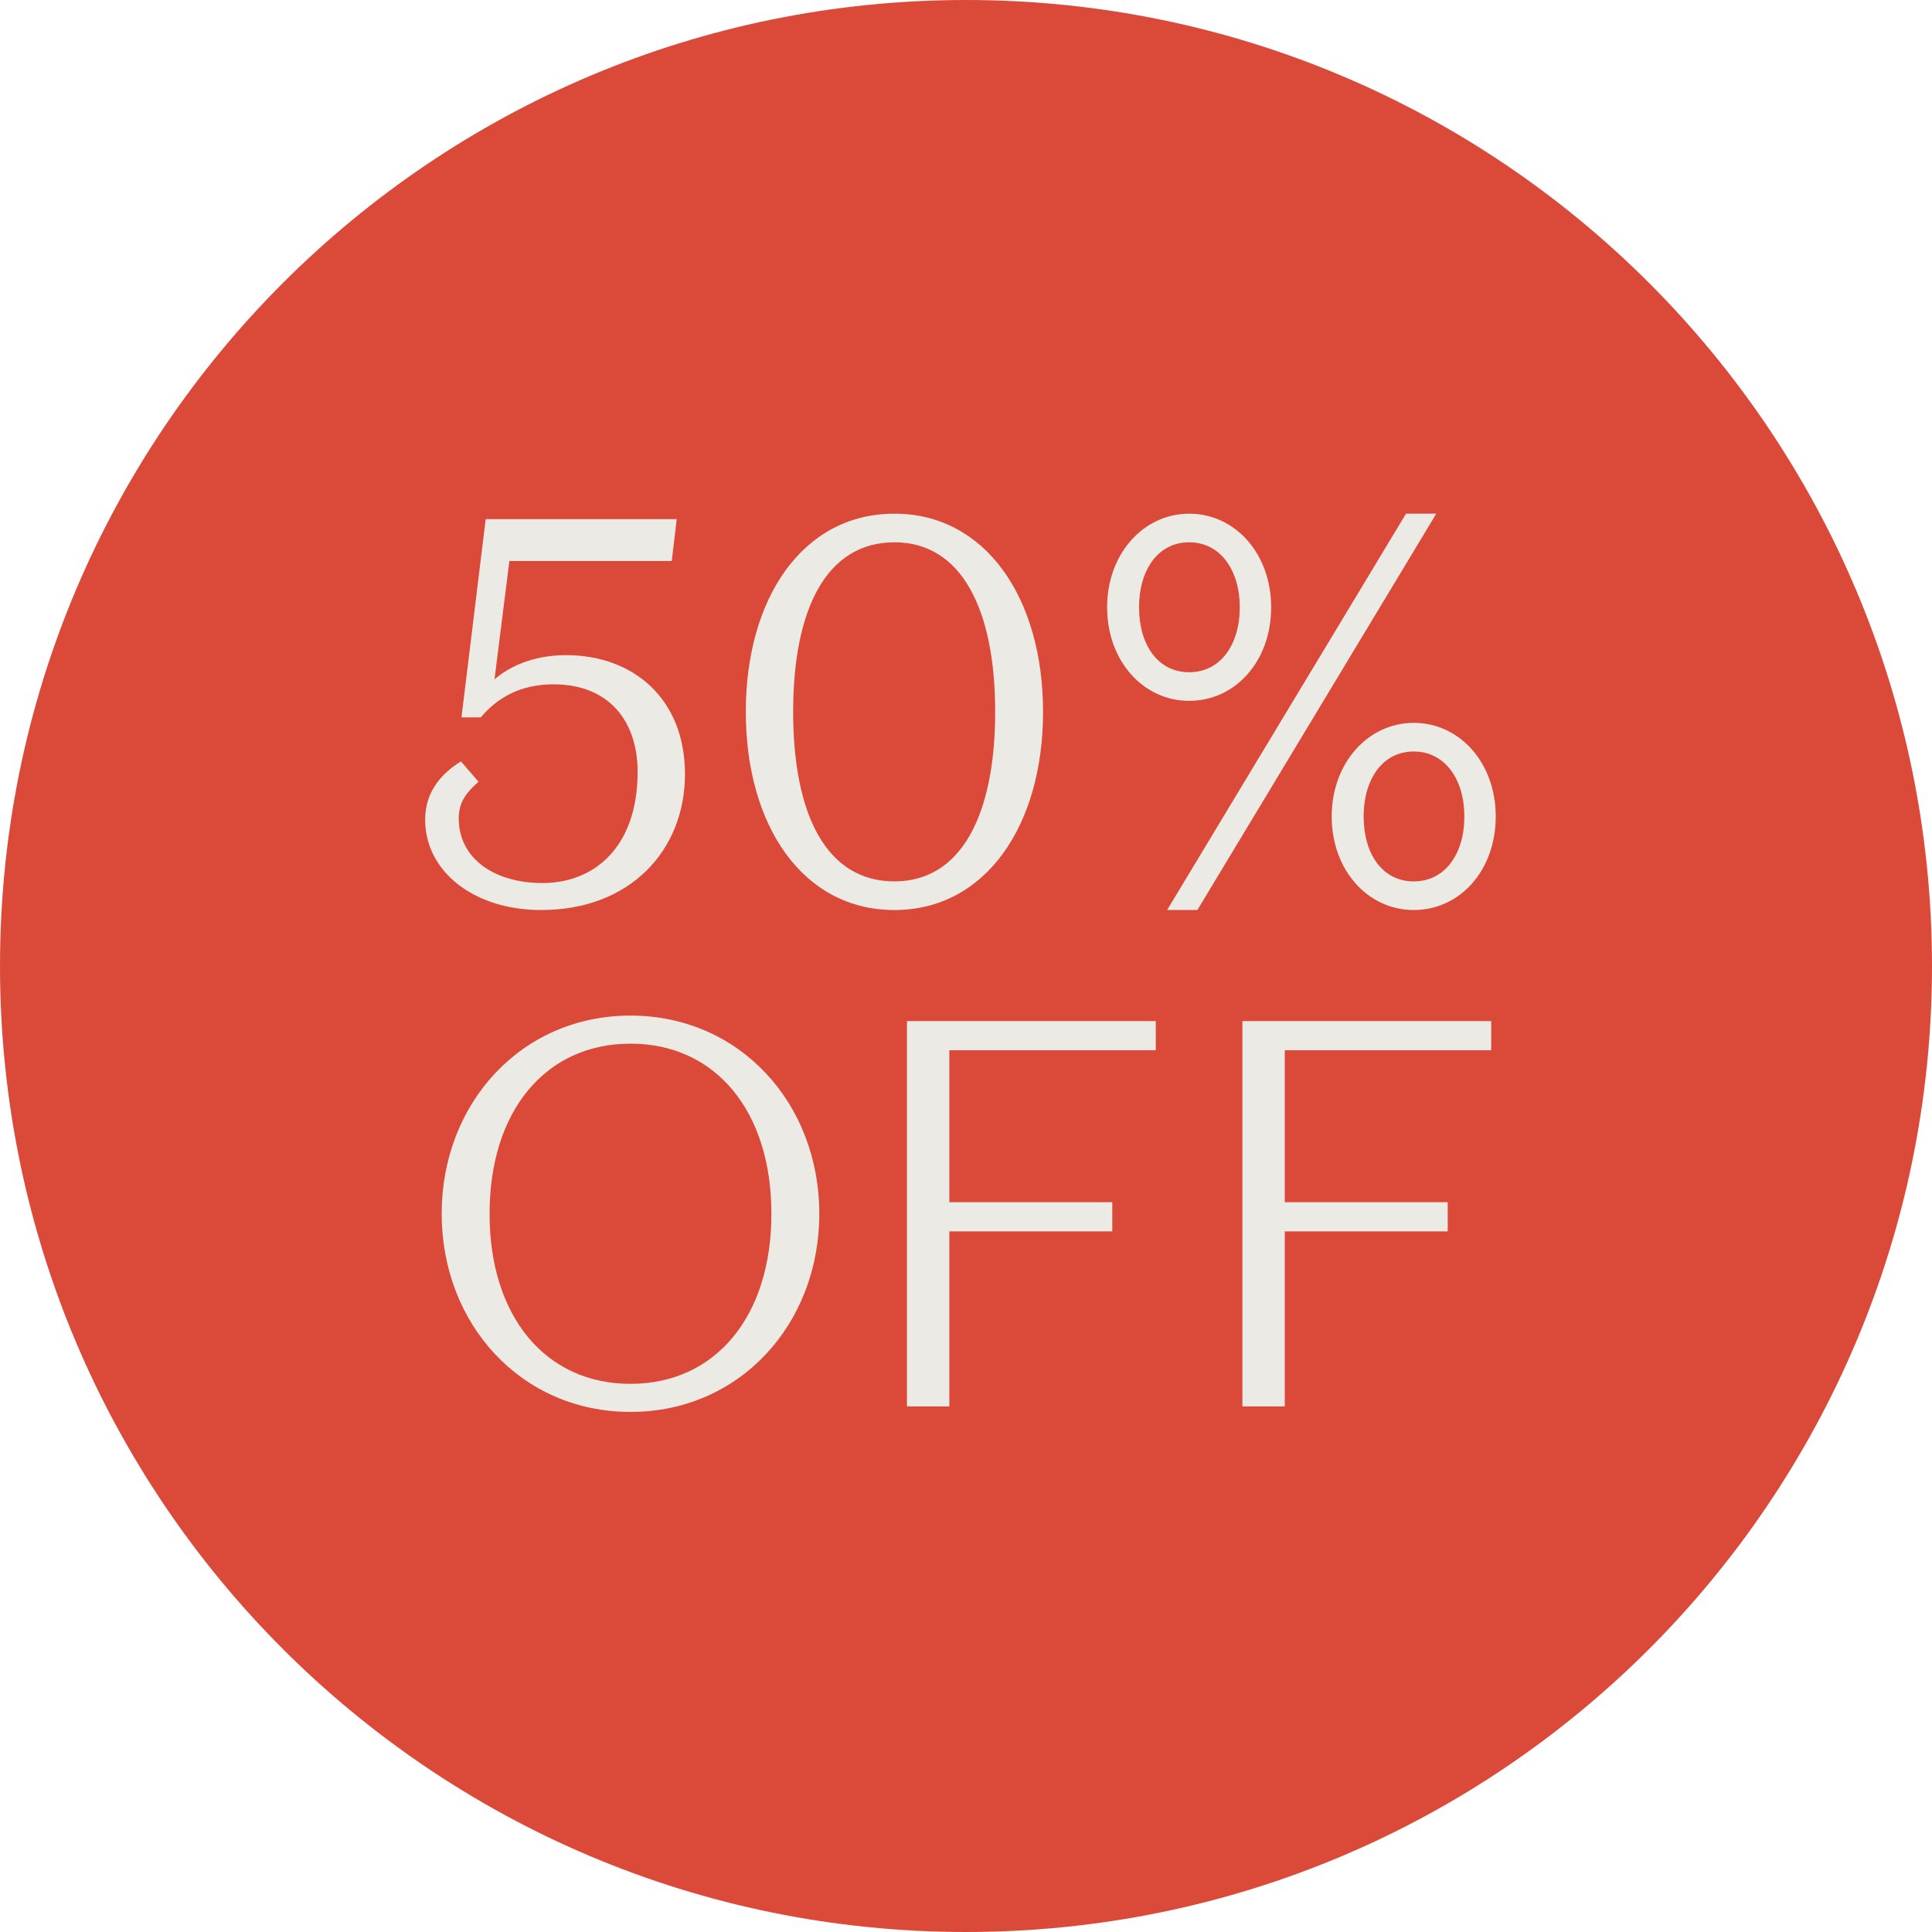 <svg width="150" height="150" viewBox="0 0 150 150" fill="none" xmlns="http://www.w3.org/2000/svg">
<path d="M75 150C116.421 150 150 116.421 150 75C150 33.579 116.421 0 75 0C33.579 0 0 33.579 0 75C0 116.421 33.579 150 75 150Z" fill="#DB4939"/>
<path d="M52.54 40.309L52.155 43.557H39.547L38.393 52.746C39.419 51.849 41.257 50.866 43.949 50.866C49.206 50.866 53.181 54.285 53.181 60.097C53.181 66.038 48.907 70.654 42.026 70.654C36.684 70.654 33.008 67.577 33.008 63.645C33.008 61.337 34.419 59.969 35.786 59.114L37.154 60.696C36.385 61.38 35.615 62.149 35.615 63.516C35.615 66.764 38.522 68.56 42.112 68.56C46.129 68.56 49.505 65.781 49.505 59.926C49.505 56.037 47.326 53.131 42.966 53.131C40.317 53.131 38.564 54.242 37.325 55.695H35.829L37.709 40.309H52.54Z" fill="#ECEAE5"/>
<path d="M57.904 55.268C57.904 46.464 62.307 39.882 69.444 39.882C76.539 39.882 80.983 46.464 80.983 55.268C80.983 64.072 76.539 70.654 69.444 70.654C62.307 70.654 57.904 64.072 57.904 55.268ZM61.58 55.268C61.58 63.217 64.144 68.431 69.444 68.431C74.658 68.431 77.265 63.217 77.265 55.268C77.265 47.319 74.658 42.104 69.444 42.104C64.144 42.104 61.58 47.319 61.58 55.268Z" fill="#ECEAE5"/>
<path d="M92.965 70.654H90.614L109.163 39.882H111.513L92.965 70.654ZM85.956 47.148C85.956 43.002 88.776 39.882 92.324 39.882C95.914 39.882 98.692 43.002 98.692 47.148C98.692 51.336 95.914 54.413 92.324 54.413C88.776 54.413 85.956 51.336 85.956 47.148ZM96.256 47.148C96.256 44.284 94.76 42.104 92.324 42.104C89.888 42.104 88.435 44.284 88.435 47.148C88.435 50.054 89.888 52.191 92.324 52.191C94.76 52.191 96.256 50.054 96.256 47.148ZM103.393 63.388C103.393 59.242 106.214 56.123 109.761 56.123C113.351 56.123 116.129 59.242 116.129 63.388C116.129 67.577 113.351 70.654 109.761 70.654C106.214 70.654 103.393 67.577 103.393 63.388ZM113.693 63.388C113.693 60.525 112.197 58.345 109.761 58.345C107.325 58.345 105.872 60.525 105.872 63.388C105.872 66.294 107.325 68.431 109.761 68.431C112.197 68.431 113.693 66.294 113.693 63.388Z" fill="#ECEAE5"/>
<path d="M34.292 94.235C34.292 85.688 40.446 78.85 48.951 78.85C57.456 78.85 63.611 85.688 63.611 94.235C63.611 102.783 57.456 109.621 48.951 109.621C40.446 109.621 34.292 102.783 34.292 94.235ZM38.01 94.235C38.01 102.228 42.369 107.442 48.951 107.442C55.533 107.442 59.892 102.228 59.892 94.235C59.892 86.243 55.533 81.029 48.951 81.029C42.369 81.029 38.01 86.243 38.01 94.235Z" fill="#ECEAE5"/>
<path d="M70.416 109.194V79.277H89.734V81.542H73.707V93.338H86.357V95.603H73.707V109.194H70.416Z" fill="#ECEAE5"/>
<path d="M96.46 109.194V79.277H115.777V81.542H99.75V93.338H112.401V95.603H99.75V109.194H96.46Z" fill="#ECEAE5"/>
</svg>

